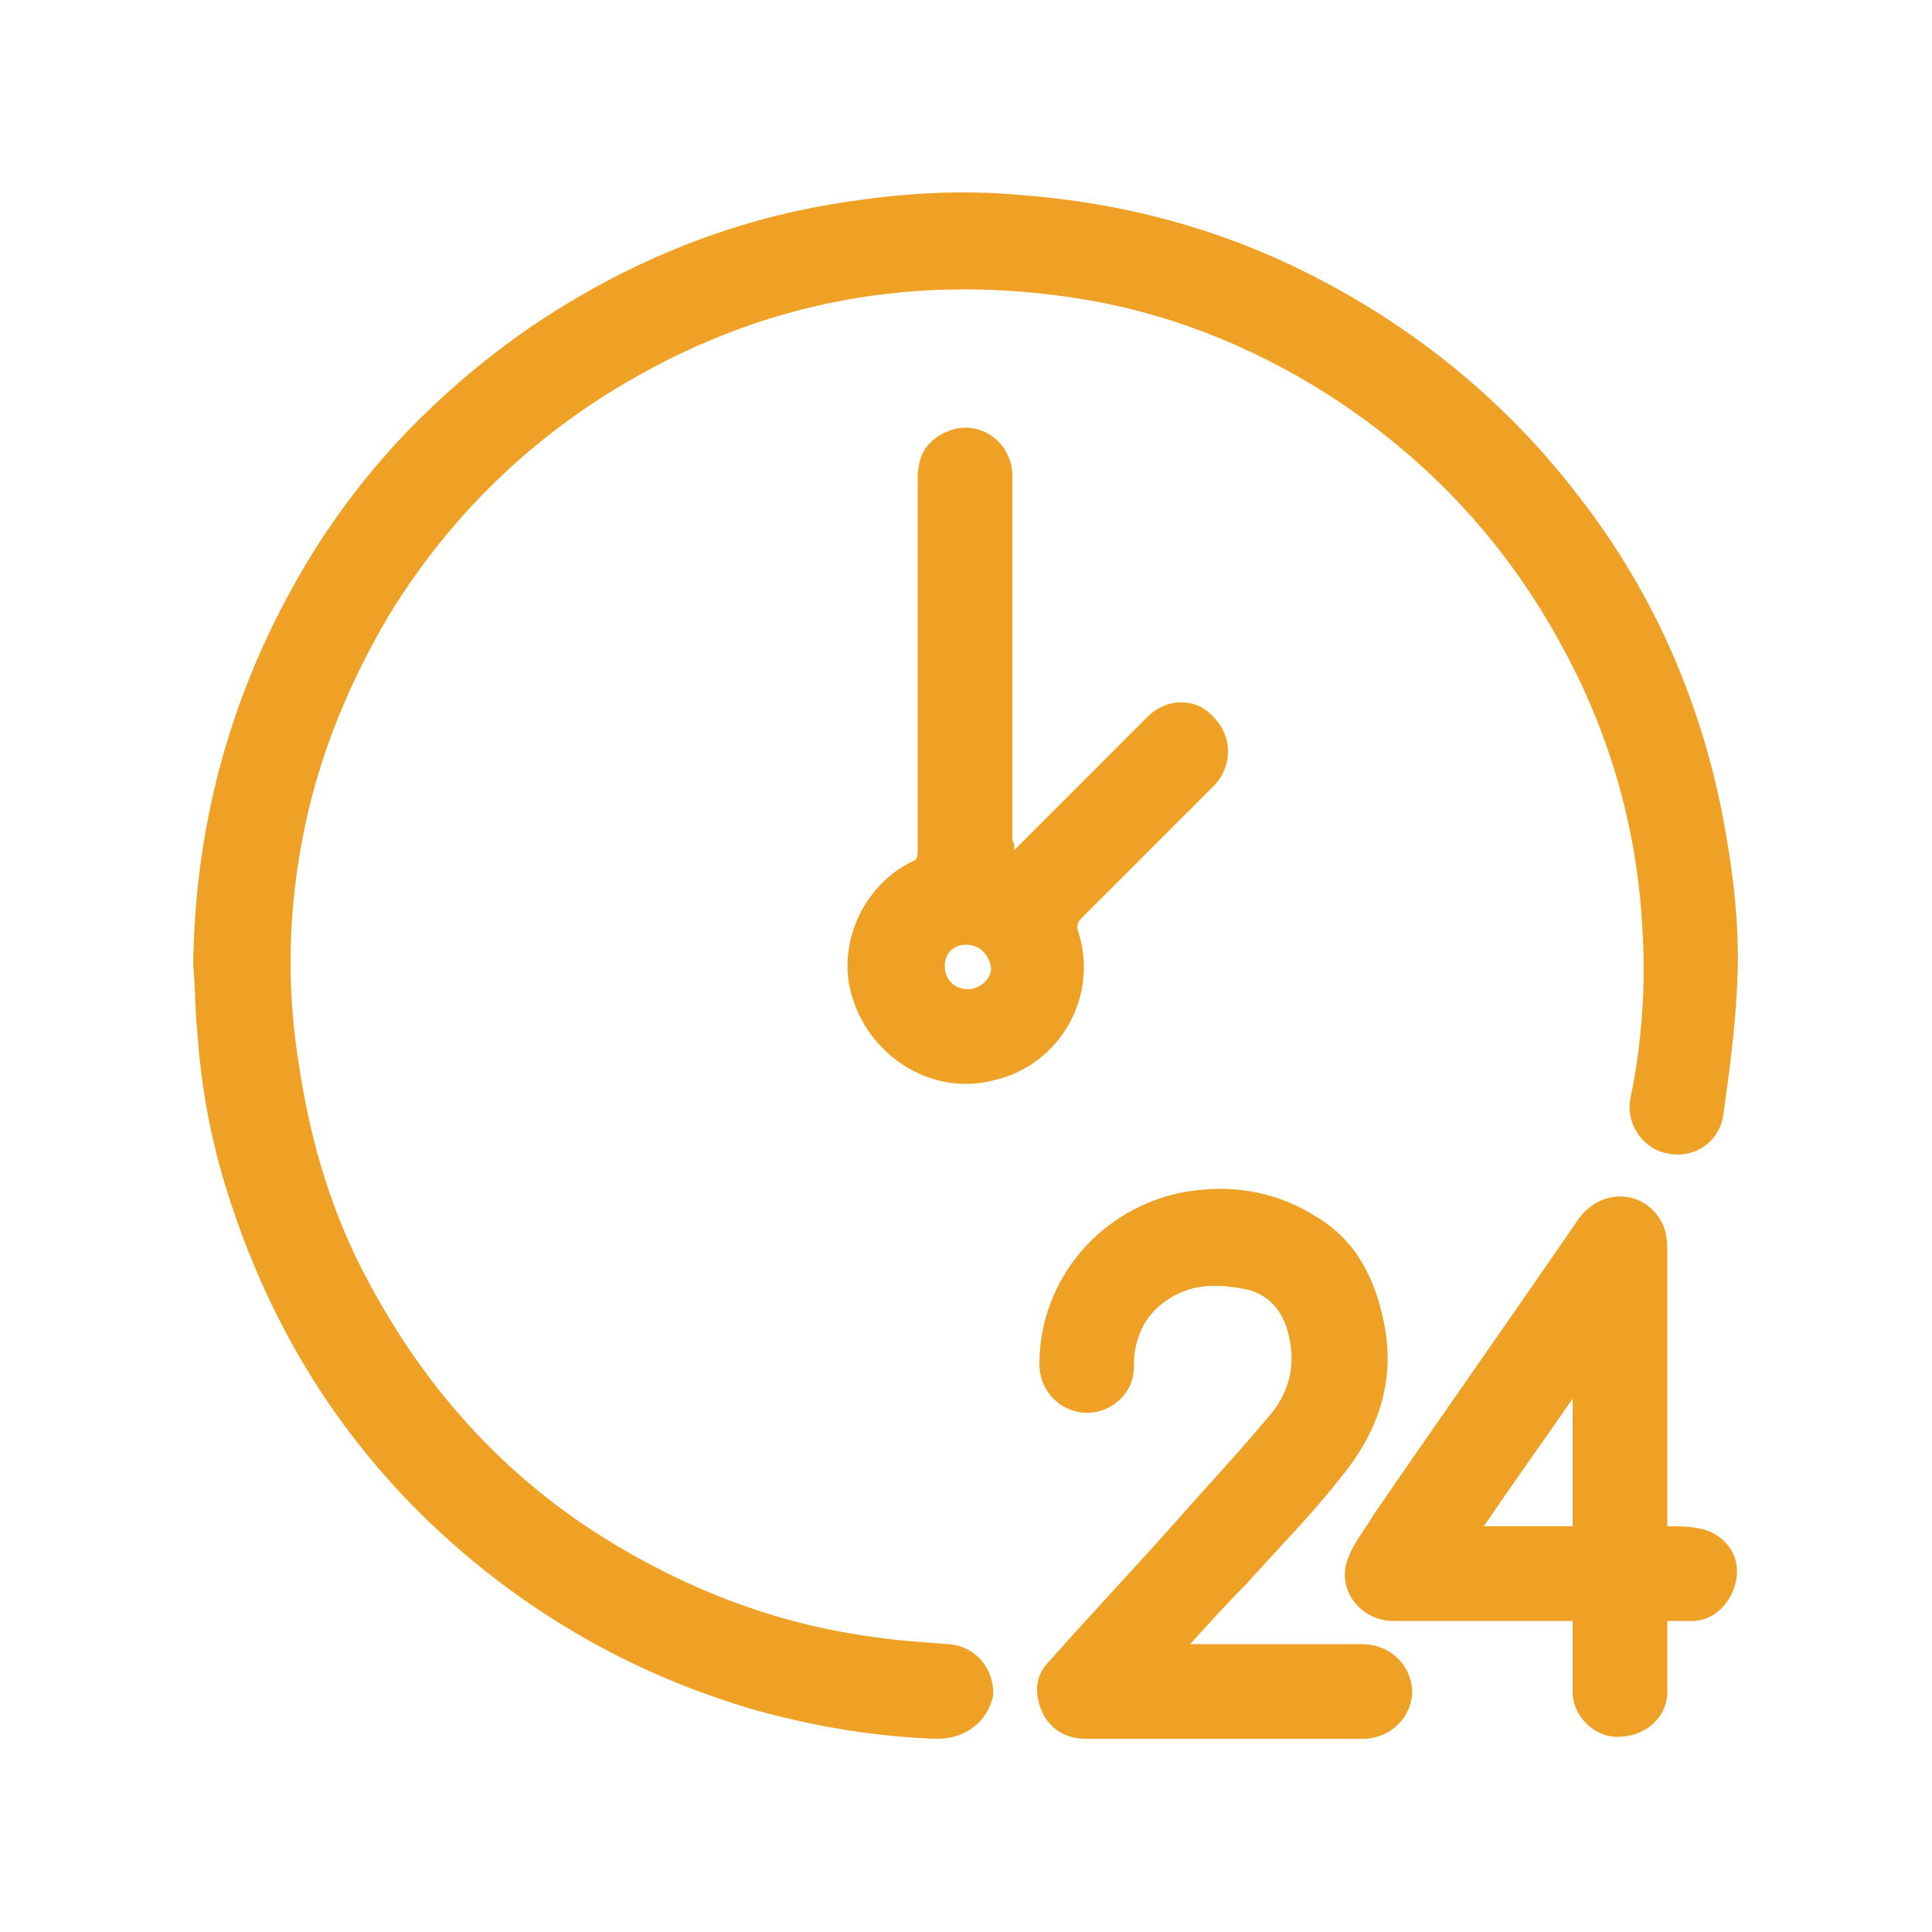 <?xml version="1.0" encoding="utf-8"?>
<!-- Generator: Adobe Illustrator 21.1.0, SVG Export Plug-In . SVG Version: 6.00 Build 0)  -->
<svg version="1.1" id="Layer_1" xmlns="http://www.w3.org/2000/svg" xmlns:xlink="http://www.w3.org/1999/xlink" x="0px" y="0px"
	 viewBox="0 0 100 100" style="enable-background:new 0 0 100 100;" xml:space="preserve">
<style type="text/css">
	.st0{fill:#EFA125;}
</style>
<g>
	<path class="st0" d="M10,49.9c0.1-7,1.8-13.5,5.2-19.6c3-5.4,7.1-9.8,12.3-13.4c4.9-3.3,10.2-5.5,16-6.4c3.1-0.5,6.2-0.7,9.4-0.4
		c5.2,0.4,10.1,1.7,14.7,4c5.6,2.8,10.4,6.7,14.2,11.7c3.7,4.8,6.1,10.2,7.3,16.1c0.6,3.1,1,6.2,0.8,9.3c-0.1,2.2-0.4,4.3-0.7,6.5
		c-0.2,1.4-1.5,2.3-2.9,2c-1.2-0.2-2.2-1.5-1.9-2.9c0.6-2.9,0.8-5.9,0.6-8.9c-0.3-5.3-1.8-10.3-4.4-14.9c-2.9-5.2-6.9-9.4-11.9-12.6
		c-4.1-2.6-8.5-4.3-13.2-5c-8.8-1.3-16.9,0.4-24.4,5.2c-4.5,2.9-8.2,6.7-11,11.3c-2,3.4-3.5,7-4.3,10.8c-0.9,4.2-1,8.4-0.3,12.6
		c0.6,3.9,1.7,7.6,3.6,11.1c2.9,5.4,6.8,9.8,12,13.1c4.3,2.7,8.9,4.5,13.9,5.2c1.3,0.2,2.7,0.3,4.1,0.4c1.4,0.1,2.4,1.3,2.3,2.7
		C51.1,89.1,50,90,48.5,90c-3.1-0.1-6.1-0.6-9.1-1.4c-5.3-1.5-10-3.9-14.3-7.3c-6.4-5.1-10.8-11.6-13.3-19.5
		c-0.9-2.8-1.4-5.6-1.6-8.5C10.1,52.2,10.1,51.1,10,49.9z"/>
	<path class="st0" d="M61.6,85.1c0.2,0,0.3,0,0.3,0c2.9,0,5.7,0,8.6,0c1.4,0,2.5,1,2.6,2.4c0,1.3-1,2.4-2.4,2.5c0,0-0.1,0-0.1,0
		c-4.8,0-9.6,0-14.4,0c-1.4,0-2.3-0.9-2.5-2.2c-0.1-0.7,0.1-1.3,0.6-1.8c2.2-2.5,4.5-4.9,6.7-7.4c1.5-1.7,3.1-3.4,4.6-5.2
		c1.1-1.2,1.5-2.7,1.1-4.3c-0.3-1.3-1.1-2.2-2.4-2.4c-1.6-0.3-3-0.2-4.3,0.9c-0.8,0.7-1.2,1.6-1.3,2.7c0,0.4,0,0.7-0.1,1.1
		c-0.3,1.1-1.5,1.9-2.7,1.7c-1.2-0.2-2.1-1.2-2.1-2.5c0-4.4,3.2-8.1,7.5-8.9c2.3-0.4,4.6-0.1,6.7,1.2c2.1,1.2,3.1,3.1,3.6,5.4
		c0.7,3.2-0.3,5.9-2.3,8.3c-1.5,1.9-3.2,3.6-4.8,5.4C63.5,83,62.6,84,61.6,85.1z"/>
	<path class="st0" d="M52.5,44c0.8-0.8,1.4-1.4,2.1-2.1c1.6-1.6,3.2-3.2,4.8-4.8c1-1,2.5-1,3.4,0c1,1,1,2.5,0.1,3.5
		c-2.3,2.3-4.6,4.6-6.9,6.9c-0.2,0.2-0.3,0.4-0.2,0.7c1.1,3.3-0.9,6.9-4.3,7.7c-3.3,0.9-6.7-1.3-7.5-4.7c-0.6-2.7,0.9-5.5,3.2-6.6
		c0.3-0.1,0.3-0.3,0.3-0.6c0-6.4,0-12.8,0-19.2c0-1,0.3-1.8,1.2-2.3c1.7-1,3.6,0.2,3.7,2c0,0.2,0,0.3,0,0.5c0,6.2,0,12.4,0,18.5
		C52.5,43.6,52.5,43.8,52.5,44z M50,48.9c-0.7,0-1.1,0.5-1.1,1.1c0,0.7,0.5,1.2,1.2,1.2c0.6,0,1.2-0.5,1.2-1.1
		C51.2,49.4,50.7,48.9,50,48.9z"/>
	<path class="st0" d="M86.3,79c0.6,0,1.1,0,1.6,0.1c1.2,0.2,2.1,1.2,2,2.4c-0.1,1.3-1.1,2.4-2.3,2.4c-0.4,0-0.8,0-1.3,0
		c0,0.4,0,0.8,0,1.1c0,0.9,0,1.8,0,2.7c-0.1,1.3-1.2,2.2-2.6,2.2c-1.2,0-2.3-1.1-2.3-2.3c0-1.1,0-2.2,0-3.2c0-0.1,0-0.3,0-0.5
		c-0.2,0-0.3,0-0.4,0c-3,0-6,0-8.9,0c-1.7,0-3-1.7-2.3-3.3c0.3-0.8,0.9-1.5,1.3-2.2c3.5-5.1,7.1-10.2,10.6-15.3c1-1.4,2.9-1.6,4-0.3
		c0.5,0.6,0.6,1.2,0.6,1.9c0,4.6,0,9.1,0,13.7C86.3,78.6,86.3,78.8,86.3,79z M81.4,72.4c-1.6,2.3-3.1,4.4-4.6,6.6c1.6,0,3.1,0,4.6,0
		C81.4,76.8,81.4,74.6,81.4,72.4z"/>
</g>
</svg>
